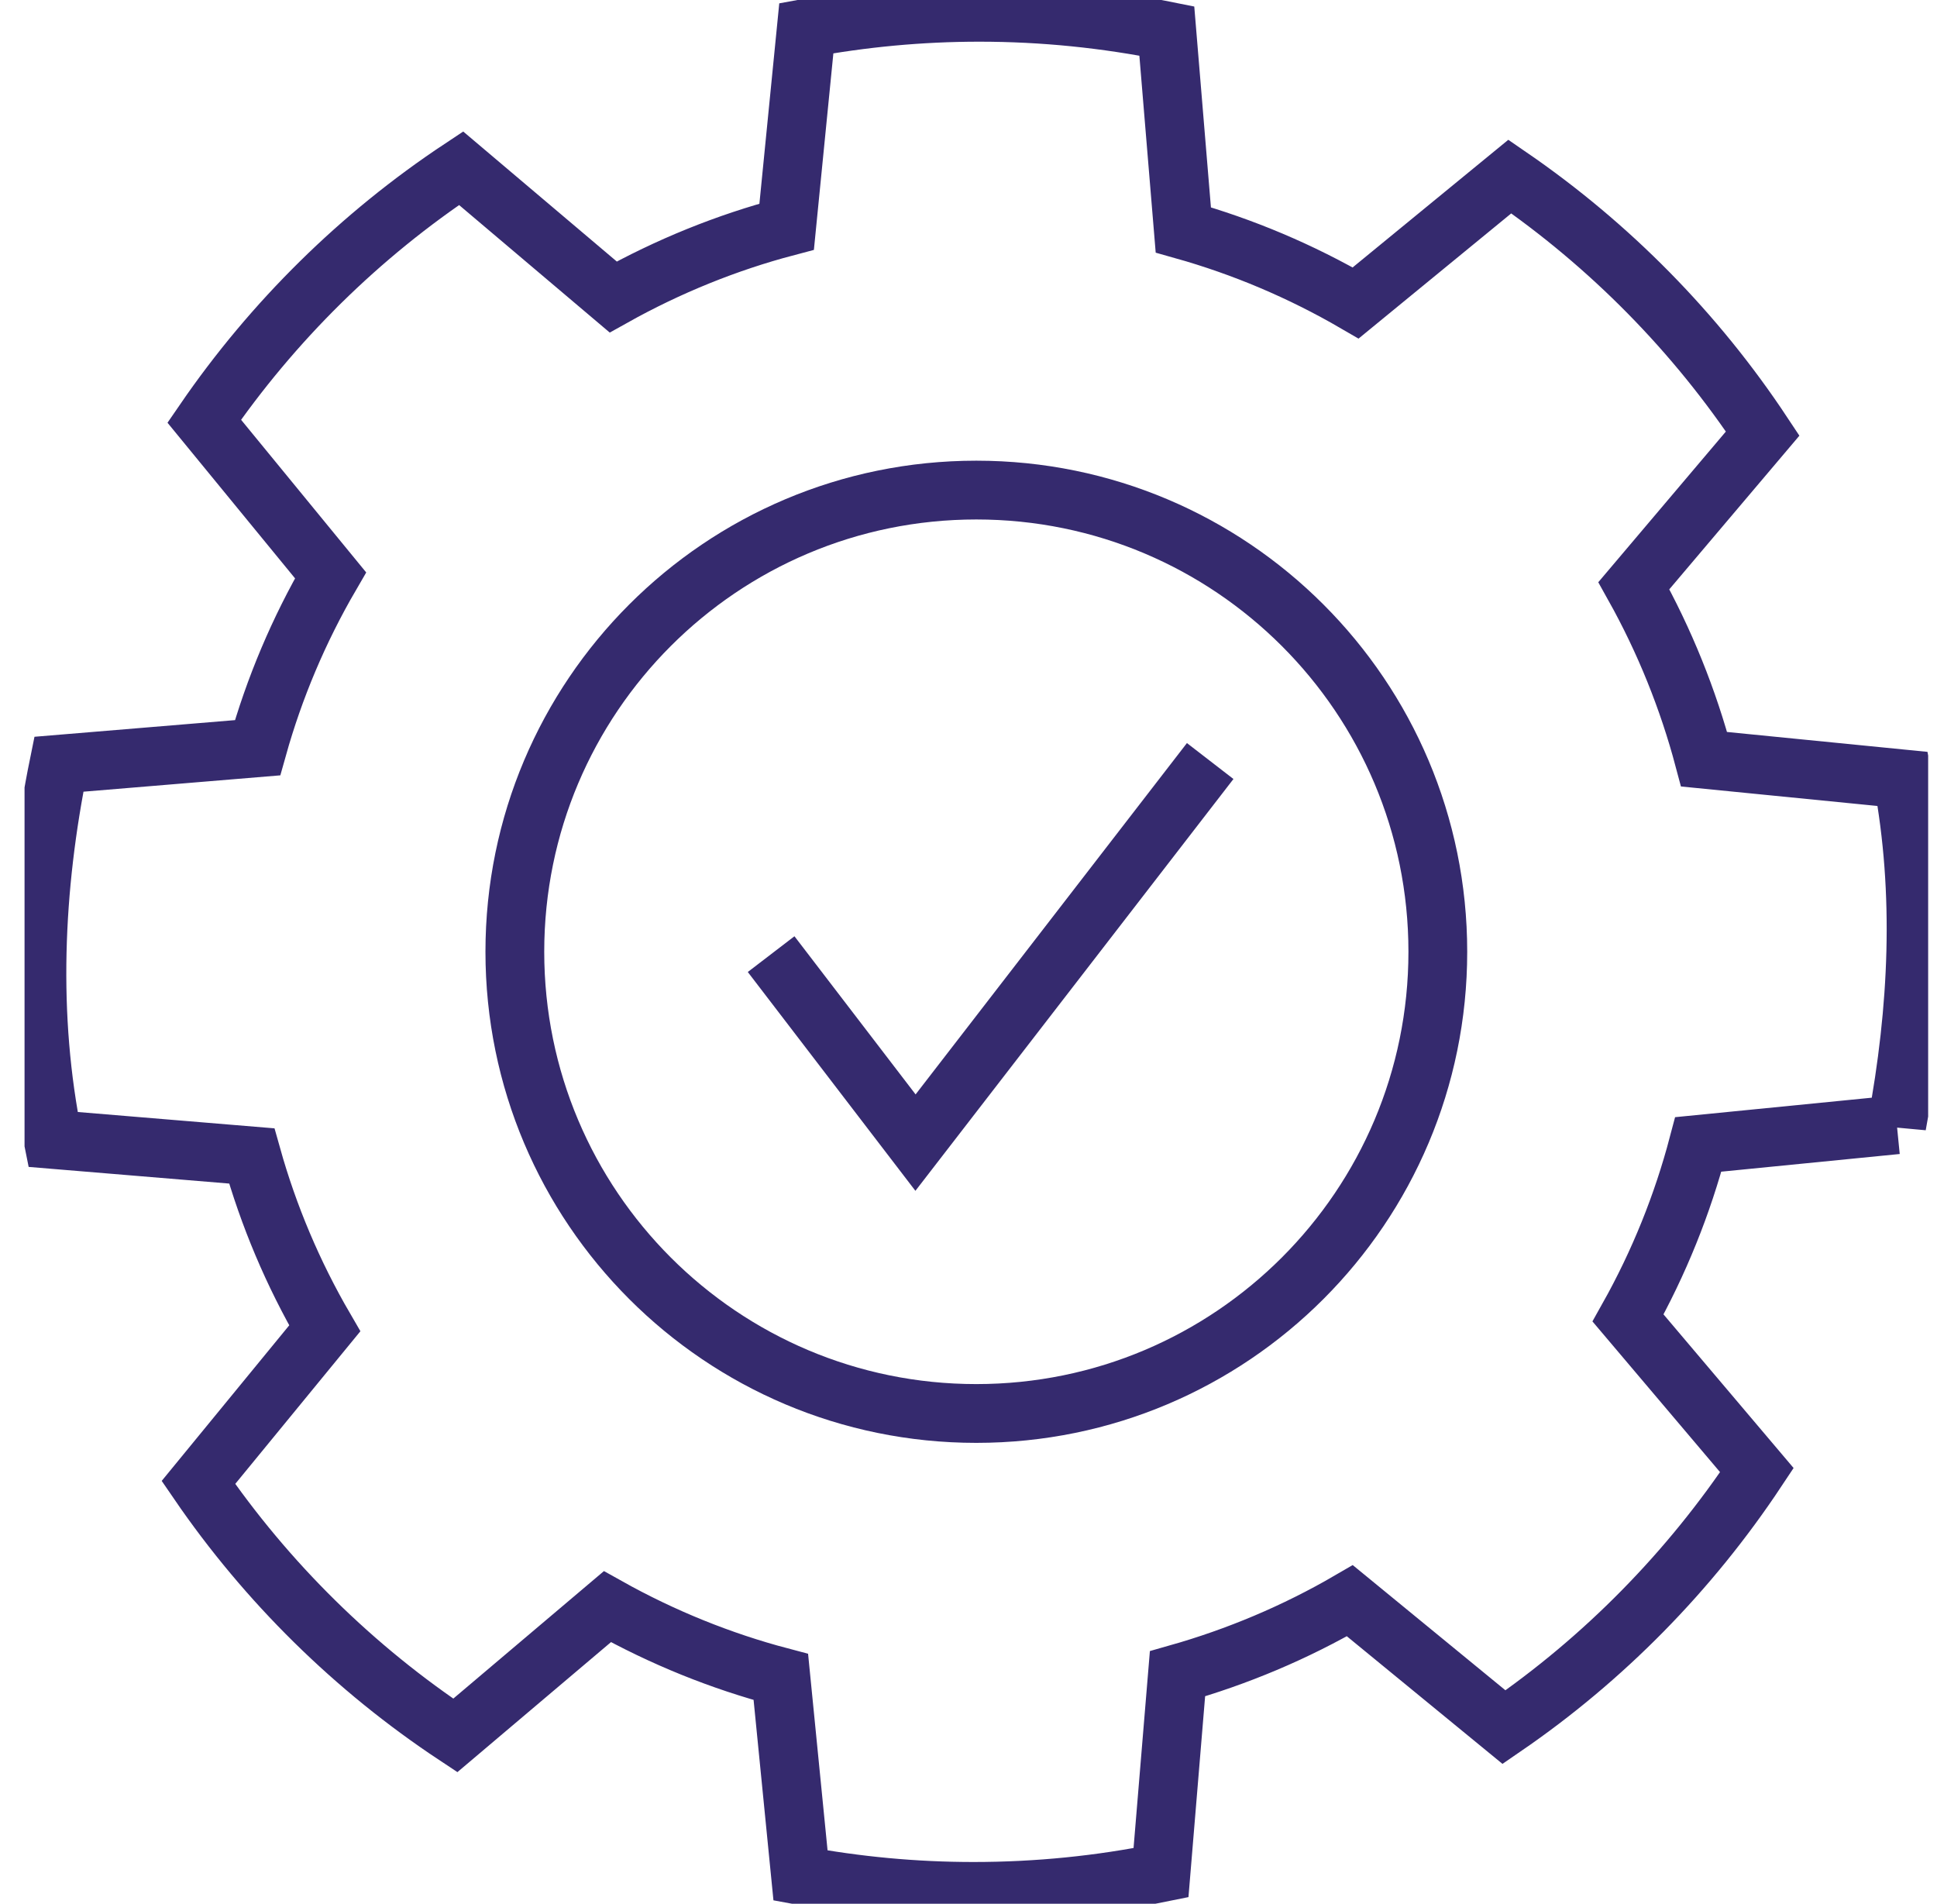 <svg xmlns="http://www.w3.org/2000/svg" width="58" height="57" viewBox="0 0 58 57" fill="none"><g clip-path="url(#clip0_5_7943)"><path d="M23.09 28.565L27.413 34.208L36.237 22.784M56.797 33.673L50.852 34.262C50.379 36.055 49.678 37.802 48.749 39.458L52.607 44.014C50.599 47.039 48.027 49.658 45.036 51.708L40.419 47.923C38.78 48.877 37.042 49.604 35.258 50.11L34.764 56.065C32.947 56.434 31.072 56.625 29.147 56.625C27.38 56.625 25.646 56.459 23.97 56.148L23.381 50.205C21.589 49.732 19.842 49.027 18.187 48.101L13.632 51.956C10.608 49.952 7.99 47.375 5.941 44.383L9.724 39.769C8.77 38.13 8.04 36.395 7.538 34.607L1.589 34.113C0.842 30.428 1.008 26.59 1.763 22.88L7.712 22.386C8.214 20.597 8.944 18.863 9.898 17.224L6.115 12.609C8.168 9.617 10.782 7.04 13.806 5.036L18.361 8.891C20.016 7.966 21.763 7.26 23.555 6.787L24.144 0.845C25.824 0.534 27.554 0.368 29.322 0.368C31.246 0.368 33.121 0.563 34.938 0.928L35.432 6.883C37.216 7.385 38.95 8.115 40.593 9.07L45.21 5.285C48.201 7.339 50.777 9.953 52.781 12.979L48.923 17.535C49.848 19.191 50.549 20.938 51.026 22.73L56.971 23.32C57.61 26.743 57.44 30.225 56.797 33.677V33.673ZM29.234 14.672C21.601 14.672 15.416 20.859 15.416 28.494C15.416 36.13 21.601 42.317 29.234 42.317C36.867 42.317 43.053 36.13 43.053 28.494C43.053 20.859 36.867 14.672 29.234 14.672Z" stroke="#352A6E" stroke-width="1.76" stroke-miterlimit="10"></path></g><defs><clipPath id="clip0_5_7943"><rect width="57" height="57" fill="white" transform="translate(0.735 -0.006)"></rect></clipPath></defs></svg>